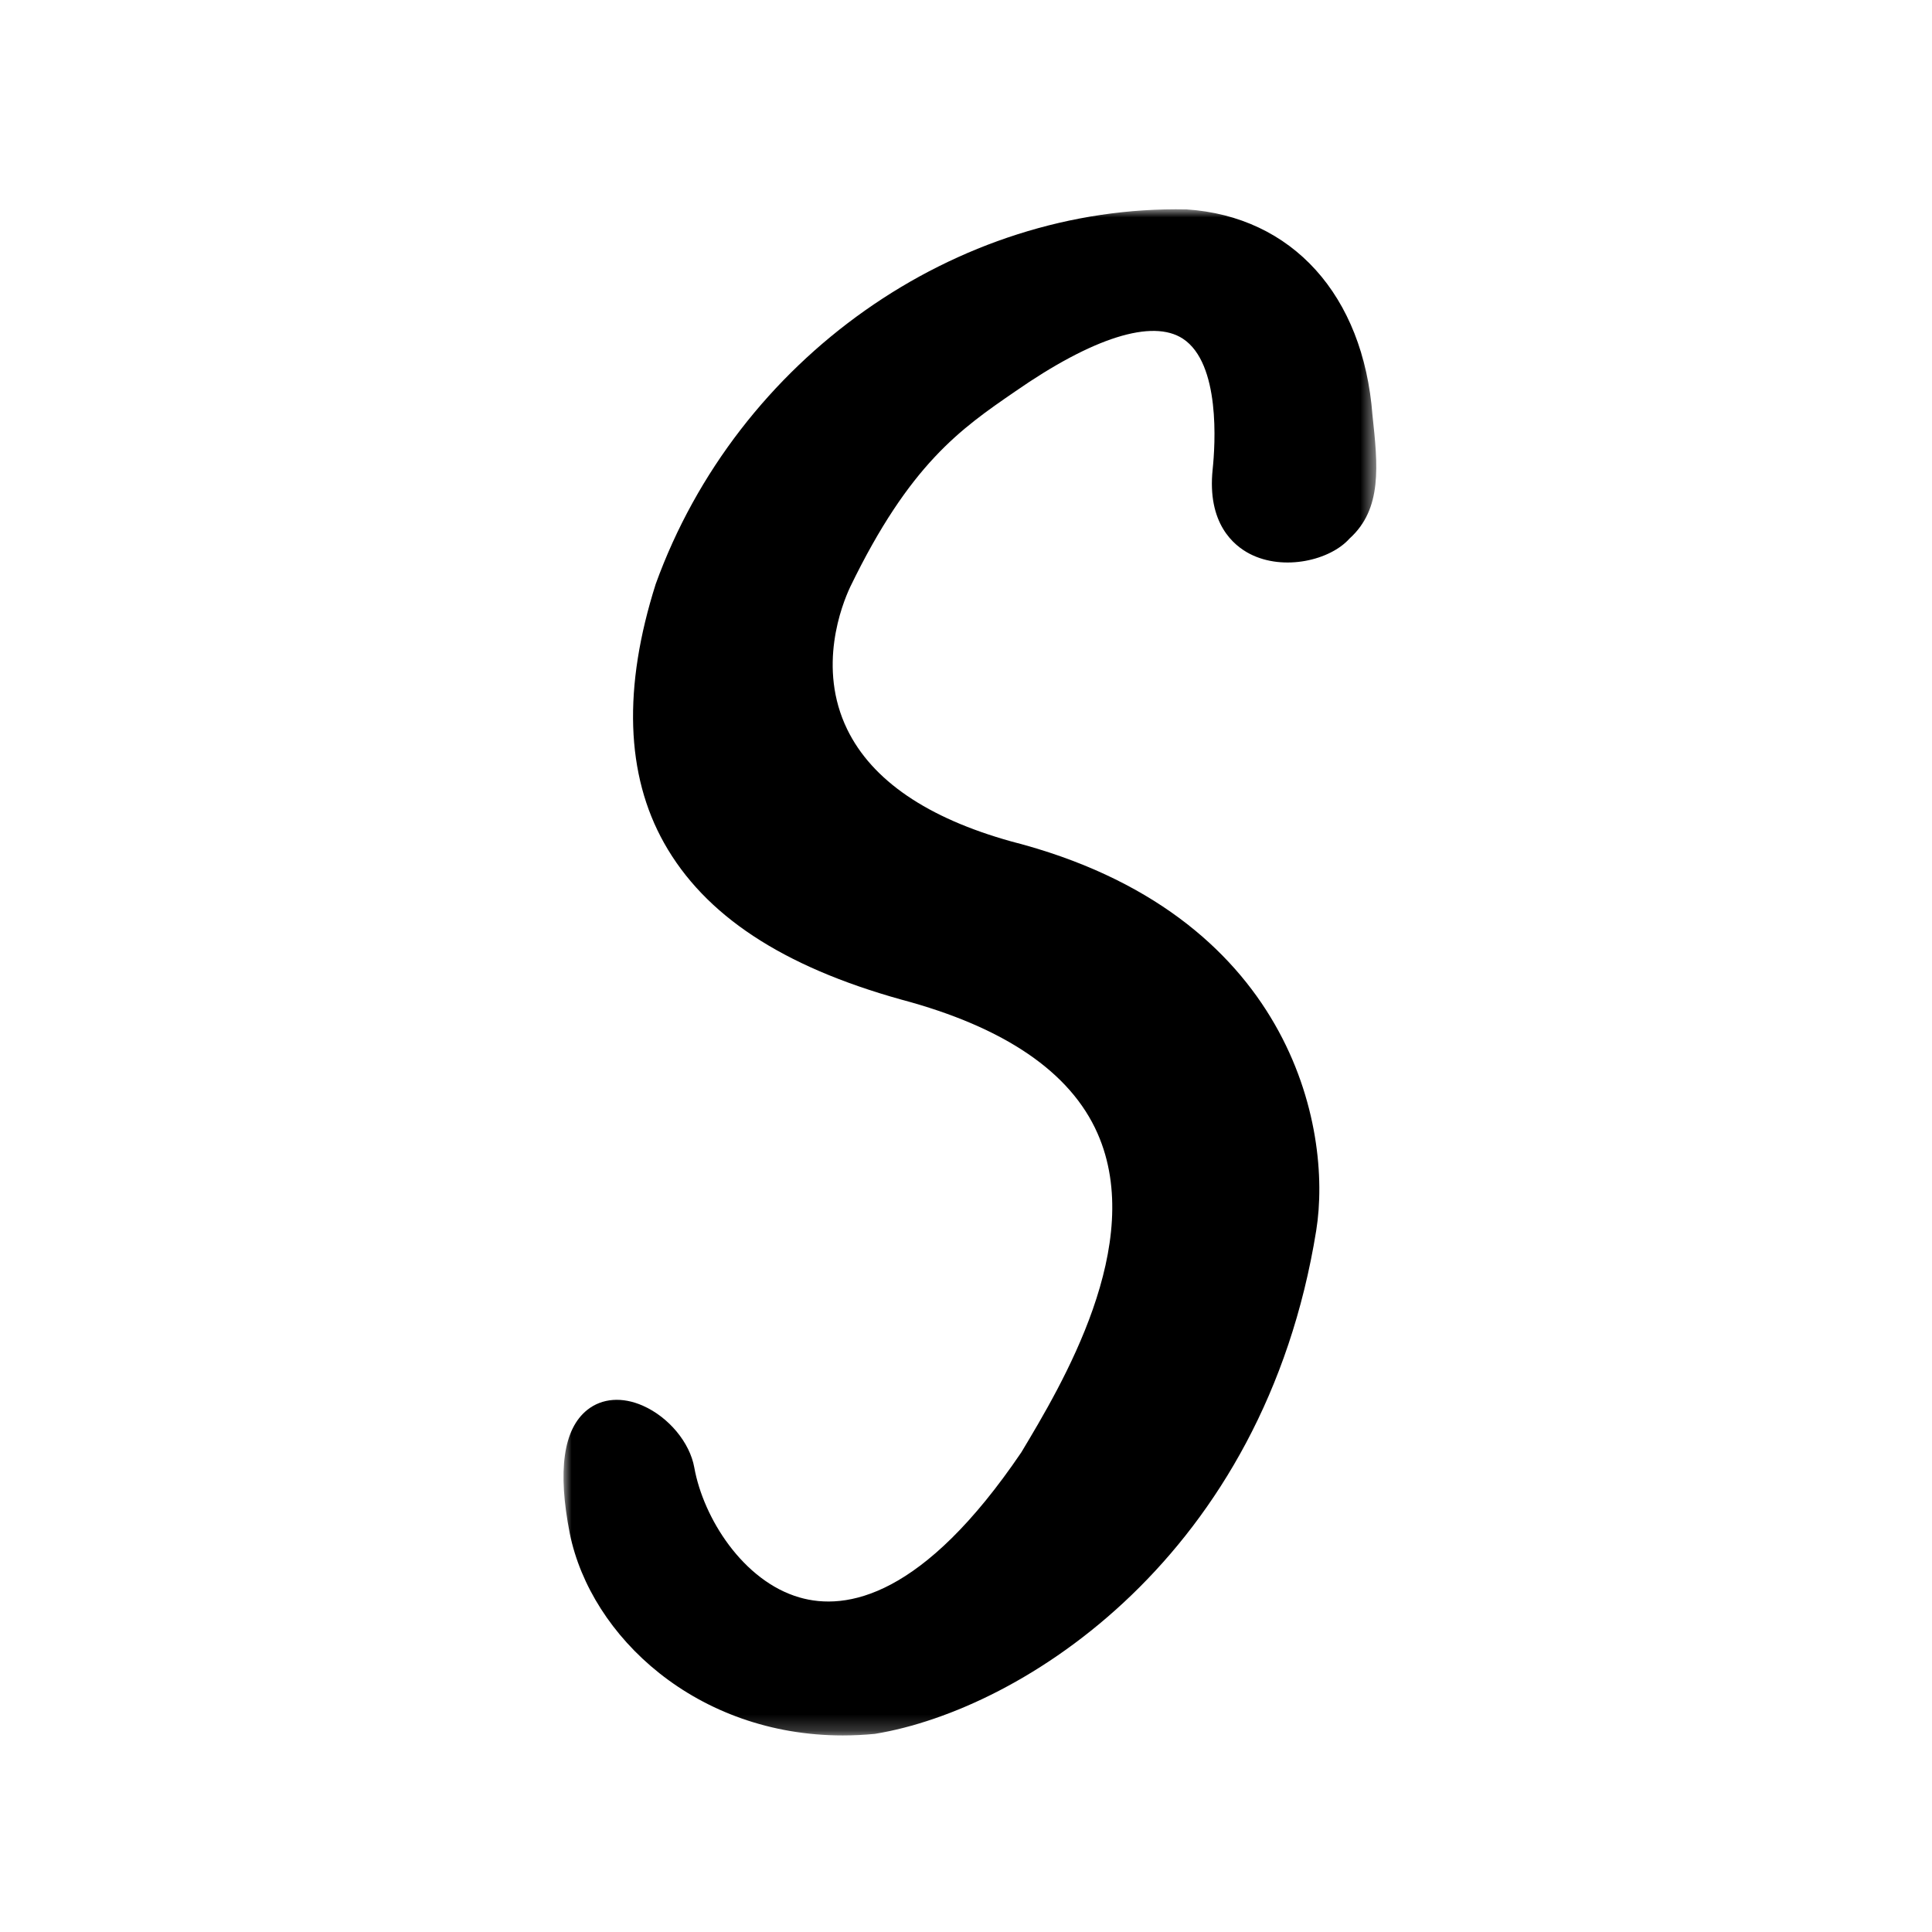 <?xml version="1.0" encoding="UTF-8"?>
<svg width="120px" height="120px" viewBox="0 0 120 120" version="1.1" xmlns="http://www.w3.org/2000/svg" xmlns:xlink="http://www.w3.org/1999/xlink">
    <title>siehan / Favicon / safari-pinned-tab</title>
    <defs>
        <polygon id="path-1" points="0 -1.77635684e-15 50.483 -1.77635684e-15 50.483 94.791 0 94.791"></polygon>
    </defs>
    <g id="siehan-/-Favicon-/-safari-pinned-tab" stroke="none" stroke-width="1" fill="none" fill-rule="evenodd">
        <g id="Fill-33-Clipped" transform="translate(35, 13)">
            <mask id="mask-2" fill="white">
                <use xlink:href="#path-1"></use>
            </mask>
            <g id="path-1"></g>
            <path d="M38.699,0.006 C24.341,-0.281 10.793,9.278 5.728,23.273 C3.688,29.703 3.864,35.117 6.251,39.366 C8.771,43.849 13.588,47.028 20.984,49.087 C27.394,50.798 31.493,53.593 33.17,57.397 C36.201,64.273 30.944,73.028 28.435,77.209 C22.34,86.2 17.572,87.072 14.645,86.216 C11.165,85.202 8.688,81.302 8.123,78.148 C7.846,76.597 6.534,75.021 4.934,74.313 C3.651,73.744 2.391,73.84 1.475,74.572 C-0.012,75.76 -0.377,78.343 0.391,82.253 C1.703,88.672 8.281,94.791 17.346,94.791 C17.998,94.791 18.664,94.759 19.34,94.694 C28.581,93.18 43.505,83.607 46.752,63.434 C47.784,57.019 45.152,43.709 27.82,39.265 C22.598,37.812 19.169,35.471 17.626,32.31 C15.746,28.457 17.292,24.554 17.808,23.455 C21.51,15.813 24.682,13.632 28.043,11.322 C32.876,7.962 36.579,6.795 38.473,8.039 C40.814,9.578 40.479,14.63 40.321,16.142 C39.968,19.507 41.619,20.884 42.634,21.405 C44.746,22.488 47.627,21.795 48.822,20.45 C50.869,18.603 50.581,15.904 50.246,12.781 C49.678,5.337 45.263,0.442 38.699,0.006" id="Fill-33" fill="#000000" fill-rule="nonzero" mask="url(#mask-2)"></path>
        </g>
    </g>
</svg>
